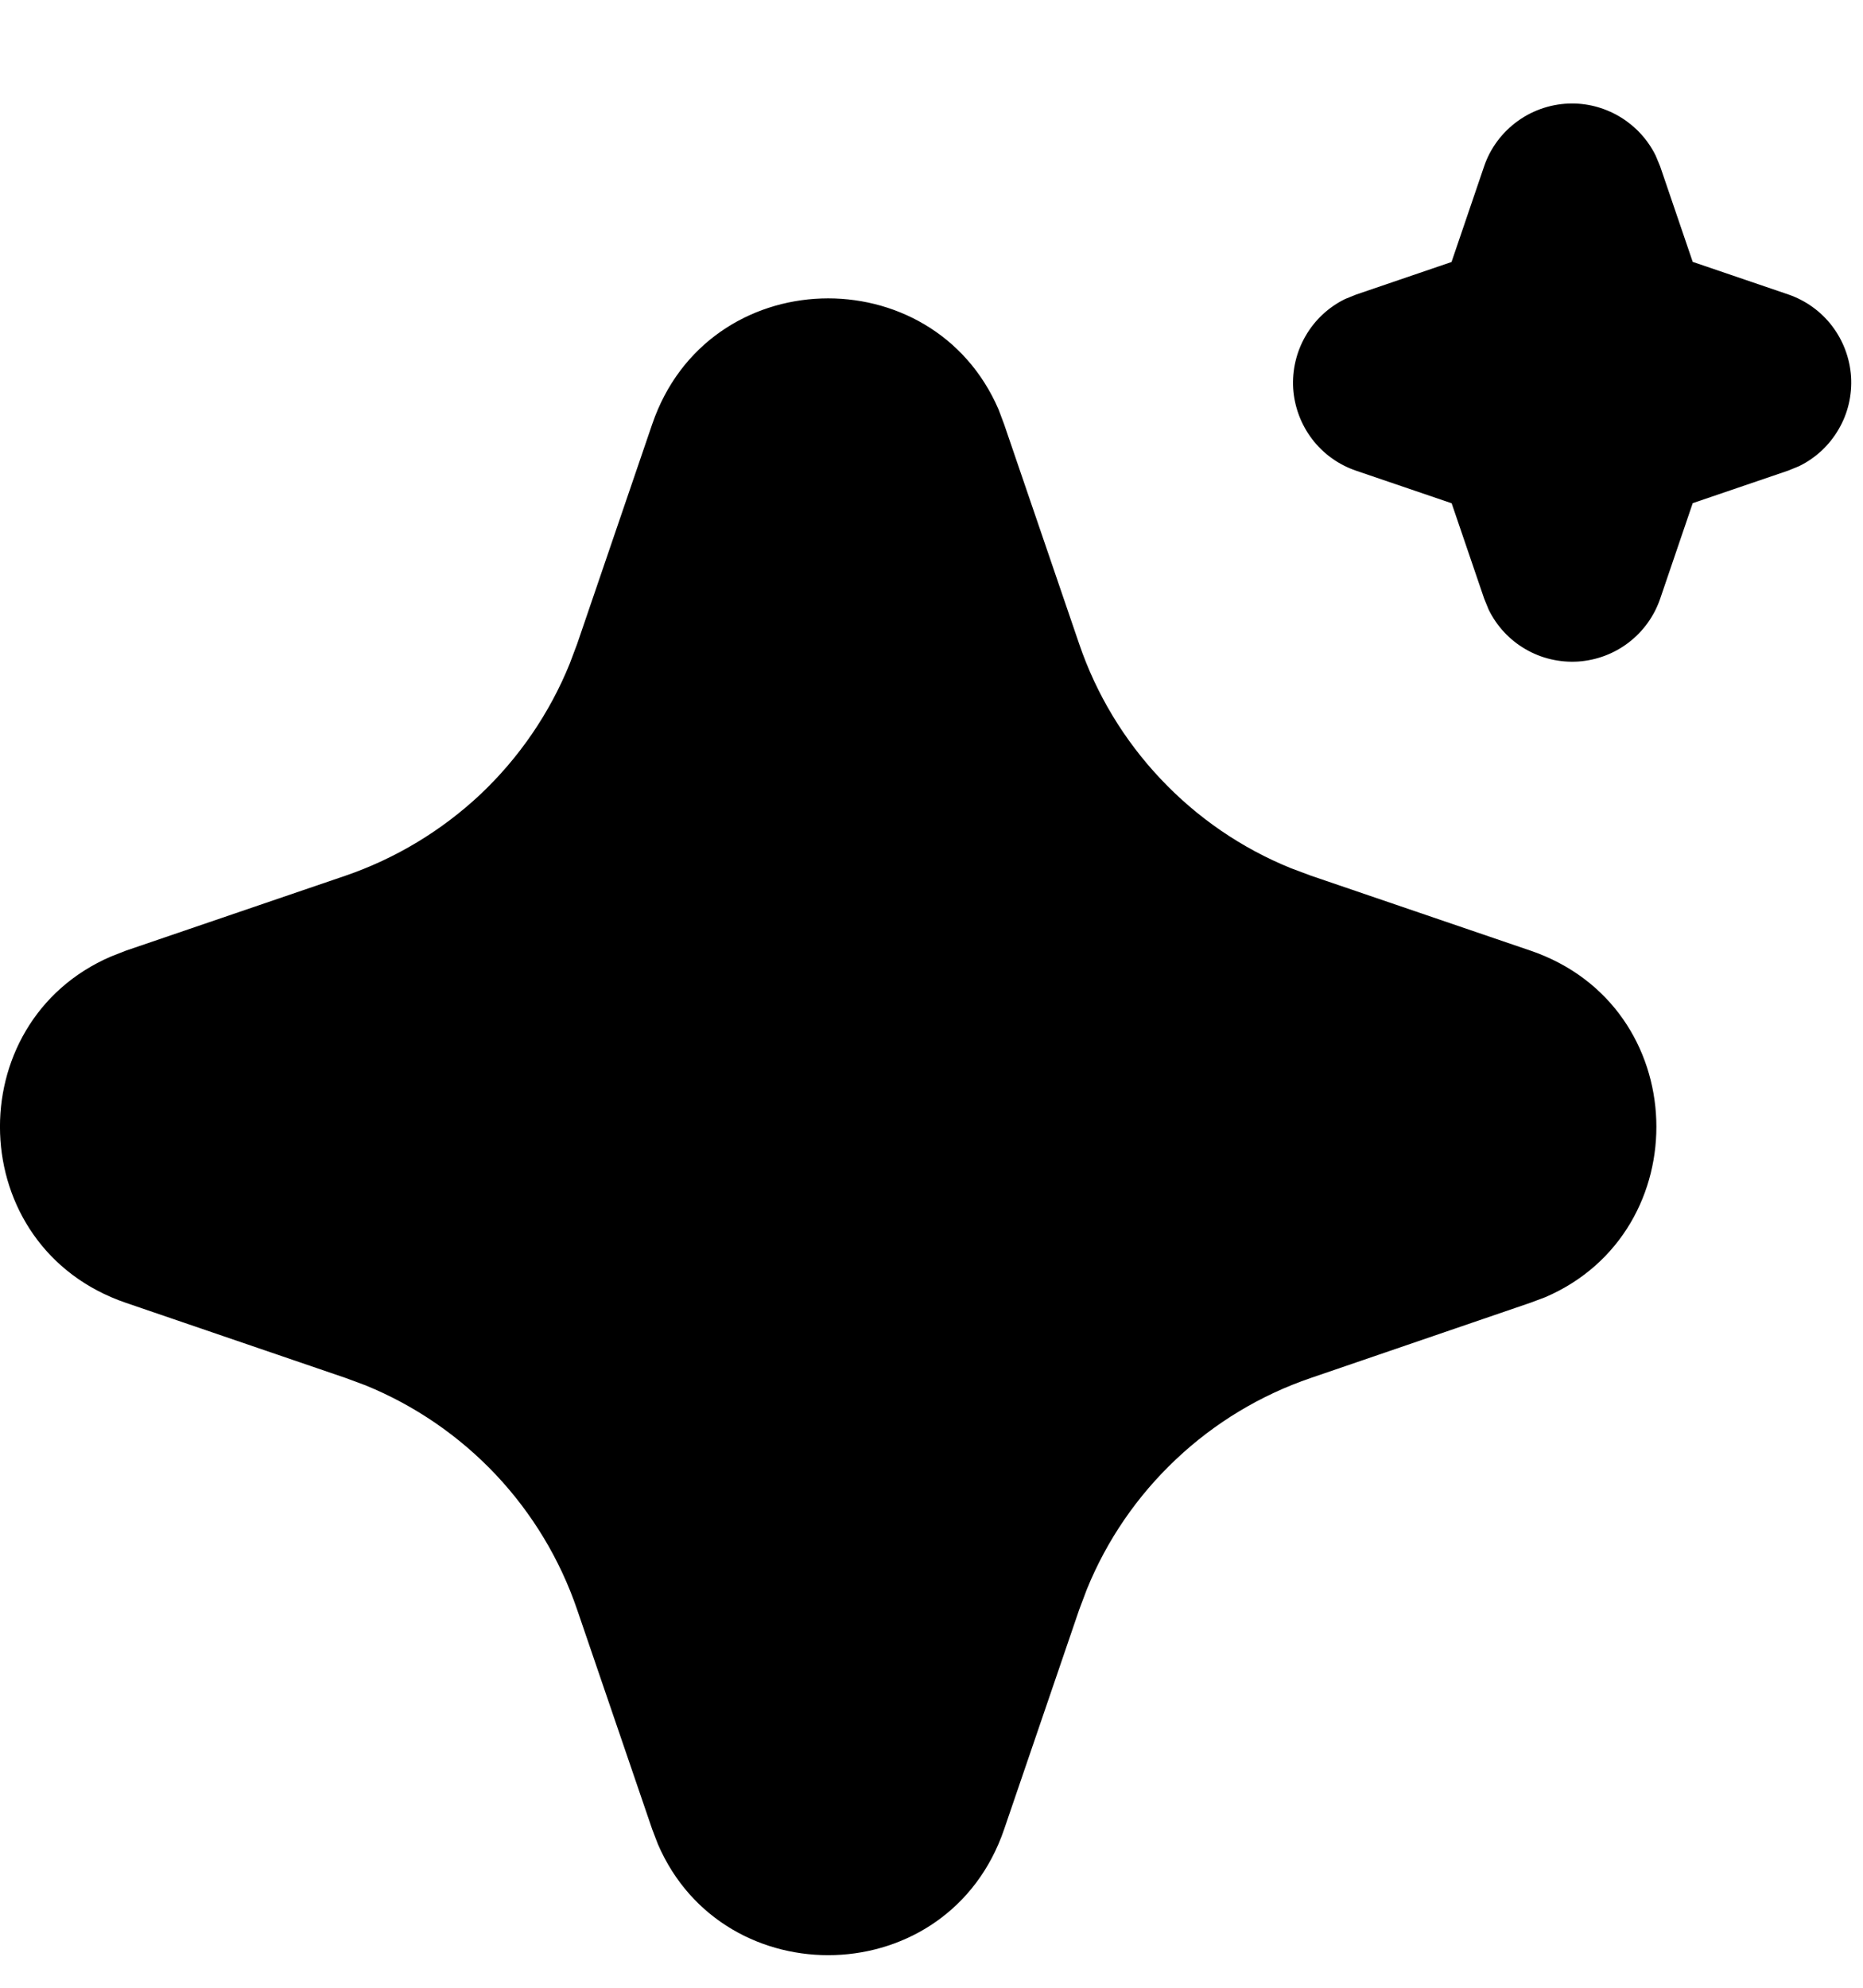 <svg width="15" height="16" viewBox="0 0 15 16" fill="none" xmlns="http://www.w3.org/2000/svg">
<path d="M5.251 3.415C5.698 2.105 7.509 2.065 8.04 3.296L8.085 3.416L8.689 5.183C8.827 5.588 9.051 5.959 9.345 6.27C9.639 6.582 9.996 6.827 10.393 6.988L10.556 7.049L12.323 7.652C13.633 8.1 13.673 9.911 12.443 10.441L12.323 10.486L10.556 11.091C10.15 11.229 9.779 11.453 9.468 11.747C9.156 12.041 8.911 12.398 8.75 12.795L8.689 12.957L8.085 14.724C7.638 16.035 5.827 16.074 5.297 14.844L5.251 14.724L4.647 12.957C4.509 12.552 4.285 12.181 3.991 11.869C3.697 11.558 3.34 11.313 2.943 11.151L2.781 11.091L1.014 10.487C-0.297 10.039 -0.337 8.229 0.894 7.699L1.014 7.652L2.781 7.049C3.186 6.91 3.557 6.686 3.869 6.393C4.18 6.099 4.425 5.741 4.586 5.345L4.647 5.183L5.251 3.415ZM12.658 0.833C12.798 0.833 12.935 0.873 13.054 0.947C13.173 1.021 13.269 1.127 13.331 1.253L13.367 1.34L13.629 2.108L14.398 2.37C14.538 2.418 14.661 2.506 14.751 2.624C14.841 2.742 14.894 2.884 14.904 3.032C14.913 3.18 14.879 3.327 14.804 3.455C14.73 3.583 14.619 3.687 14.486 3.752L14.398 3.788L13.629 4.05L13.367 4.819C13.319 4.959 13.231 5.082 13.113 5.172C12.996 5.262 12.854 5.315 12.706 5.325C12.558 5.334 12.41 5.3 12.282 5.225C12.154 5.151 12.051 5.04 11.986 4.907L11.95 4.819L11.688 4.051L10.919 3.789C10.778 3.741 10.655 3.653 10.565 3.535C10.475 3.417 10.422 3.275 10.412 3.127C10.403 2.979 10.438 2.832 10.512 2.704C10.586 2.576 10.697 2.472 10.83 2.407L10.919 2.371L11.687 2.109L11.949 1.34C11.999 1.192 12.095 1.064 12.222 0.973C12.349 0.882 12.502 0.833 12.658 0.833Z" fill="black"/>
</svg>
